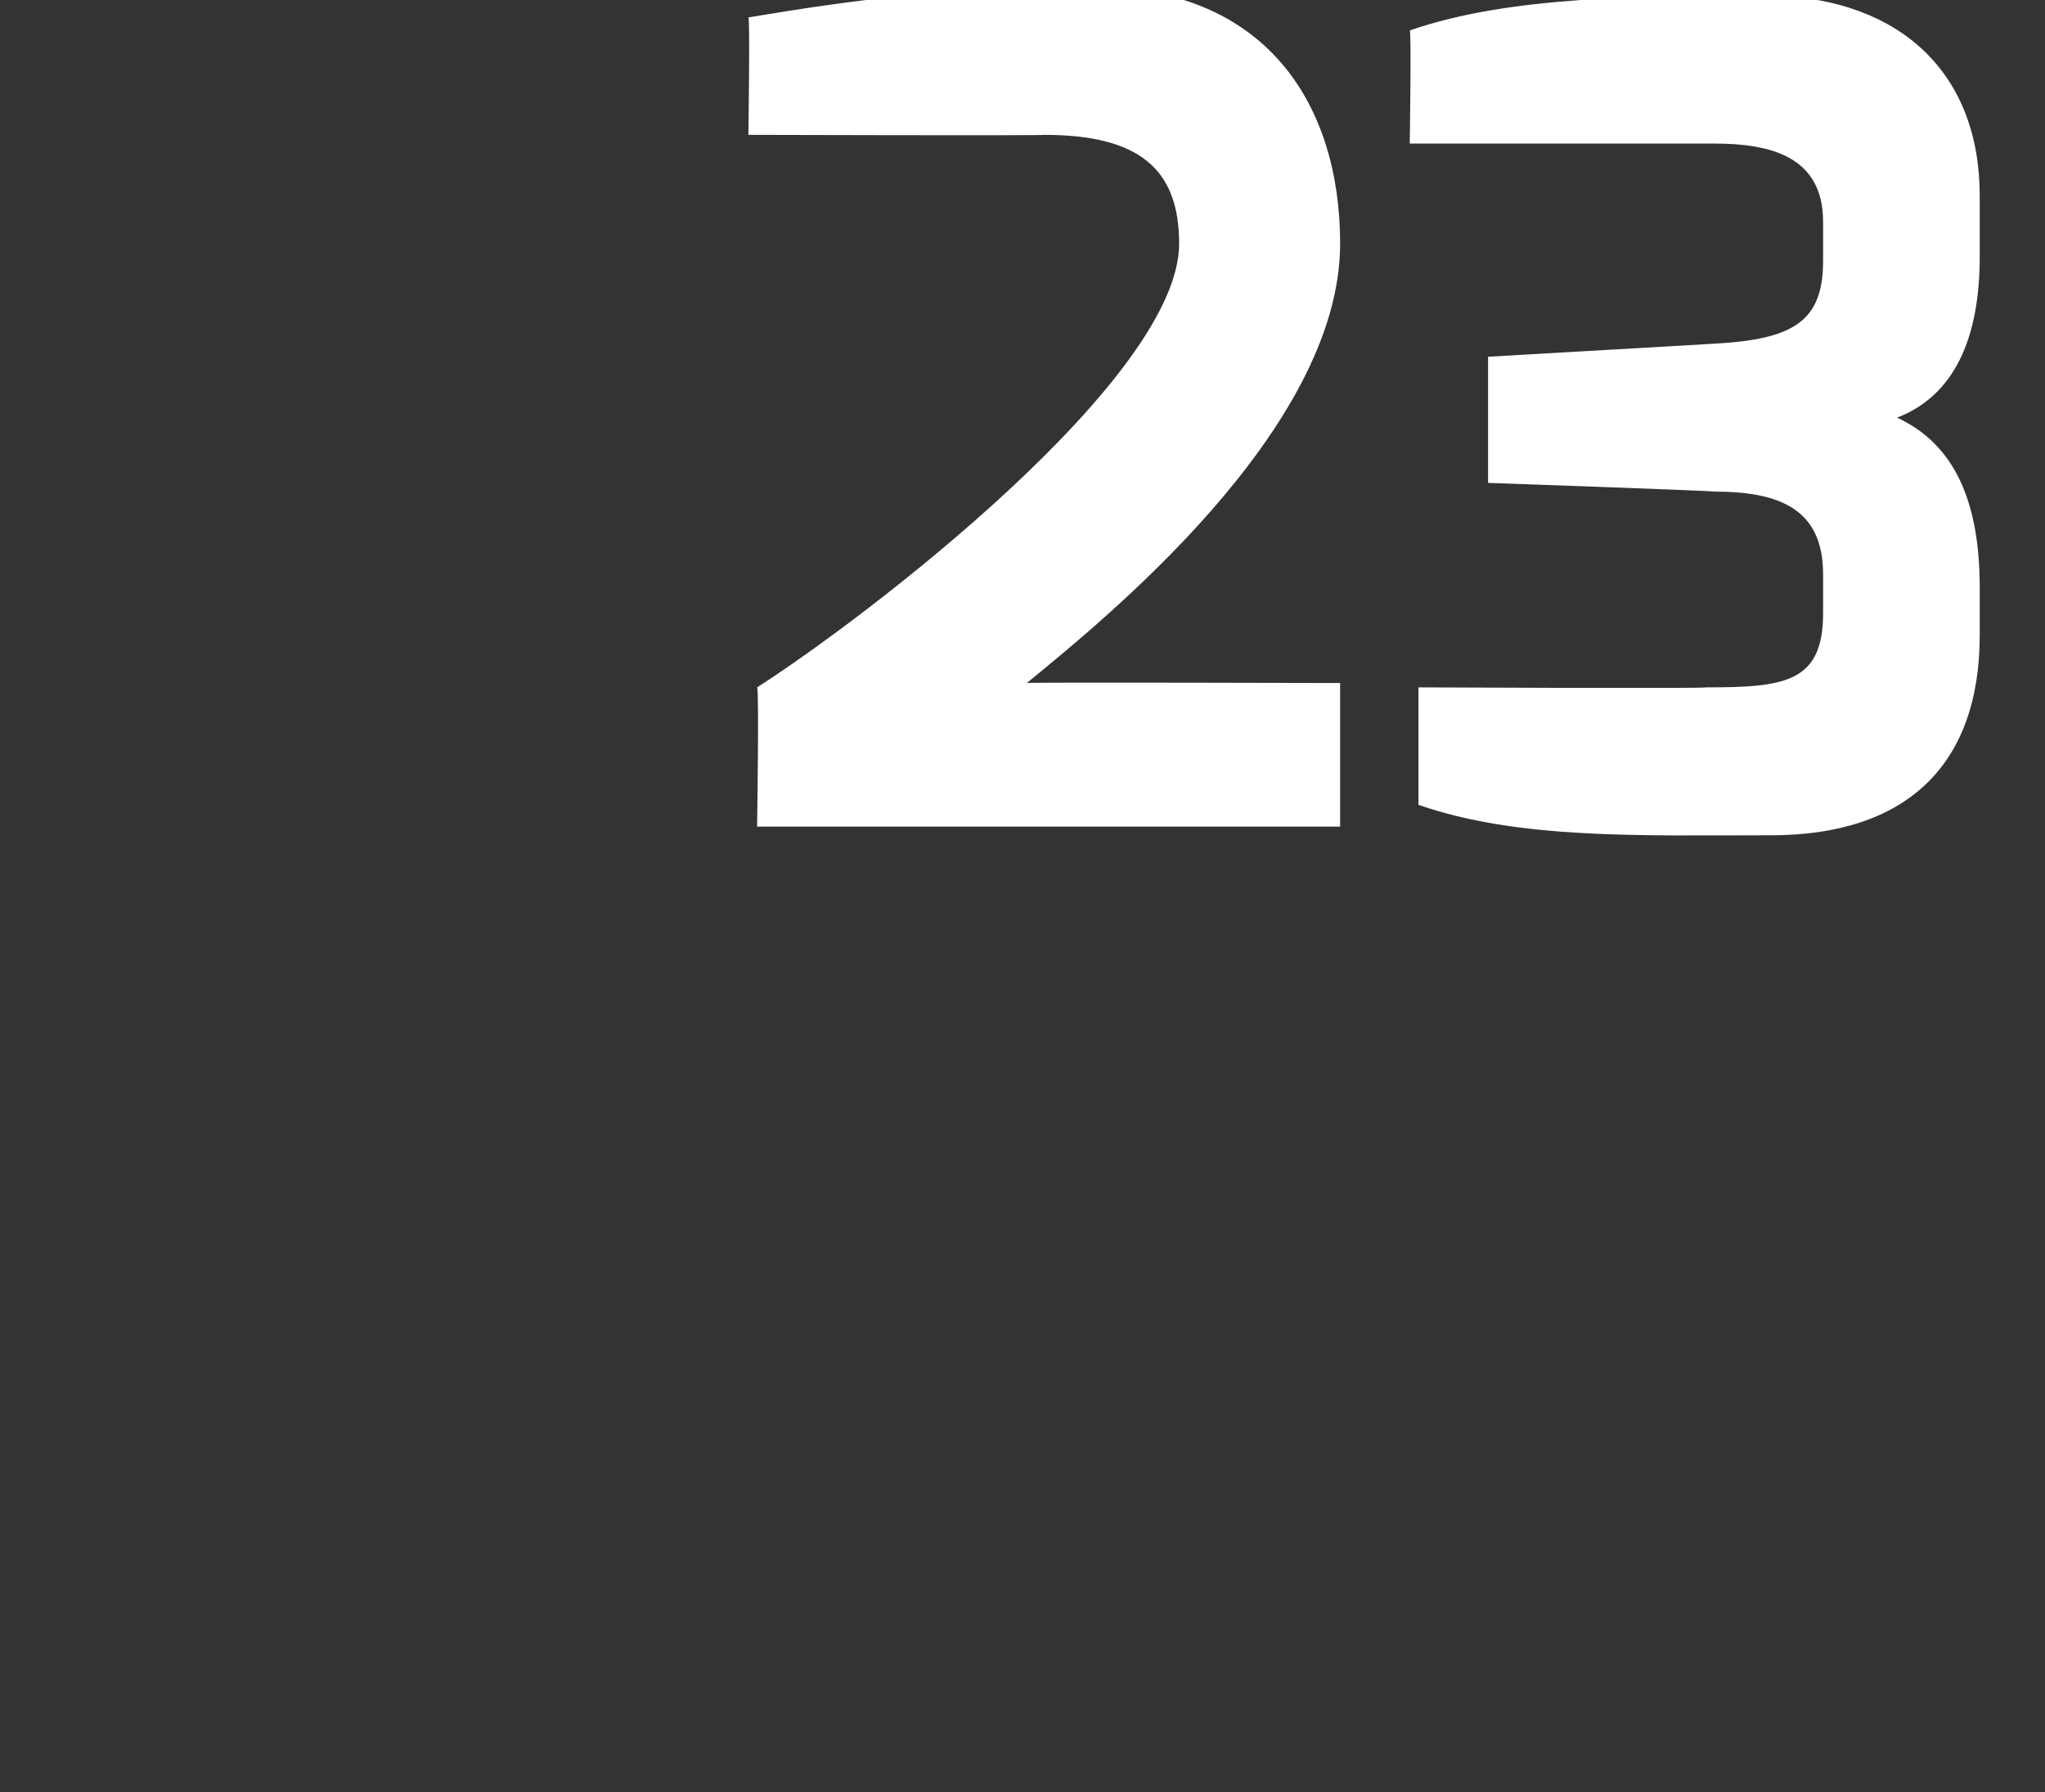 <svg xmlns="http://www.w3.org/2000/svg" version="1.1" width="47px" height="41.2px" viewBox="0 0 47 41.2"><rect x="0" y="0" width="47" height="41.2" fill="#333333" stroke="none"/><desc>23</desc><defs/><g id="Polygon21834"><path d="m17.2.4c2.4-.4 4.6-.7 7.9-.7c4 0 5.7 2.7 5.7 5.9c0 4.3-5.5 8.7-7.2 10.1c.01-.02 7.2 0 7.2 0l0 3.3l-13.4 0c0 0 .05-3.17 0-3.2c2.5-1.6 9.7-7.1 9.7-10.2c0-1.7-.9-2.5-3.1-2.5c0 .02-6.8 0-6.8 0c0 0 .04-2.68 0-2.7zm15.2.3c2.3-.8 5.4-.8 8.4-.8c2.9.1 4.7 1.8 4.7 4.6c0 0 0 1.4 0 1.4c0 1.9-.6 3.2-1.9 3.7c1.3.6 1.9 1.9 1.9 3.9c0 0 0 1.1 0 1.1c0 3-1.7 4.6-4.8 4.6c-3 0-5.8.1-8.1-.7c0-.01 0-2.7 0-2.7c0 0 6.63.03 6.6 0c1.8 0 2.7-.1 2.7-1.7c0 0 0-.9 0-.9c0-1.5-1-1.9-2.5-1.9c-.02-.02-5.2-.2-5.2-.2l0-2.9c0 0 5.18-.3 5.2-.3c1.8-.1 2.5-.5 2.5-1.9c0 0 0-.9 0-.9c0-1.5-1.2-1.8-2.5-1.8c-.02 0-7 0-7 0c0 0 .04-2.62 0-2.6z" stroke="none" fill="#fff"/></g></svg>